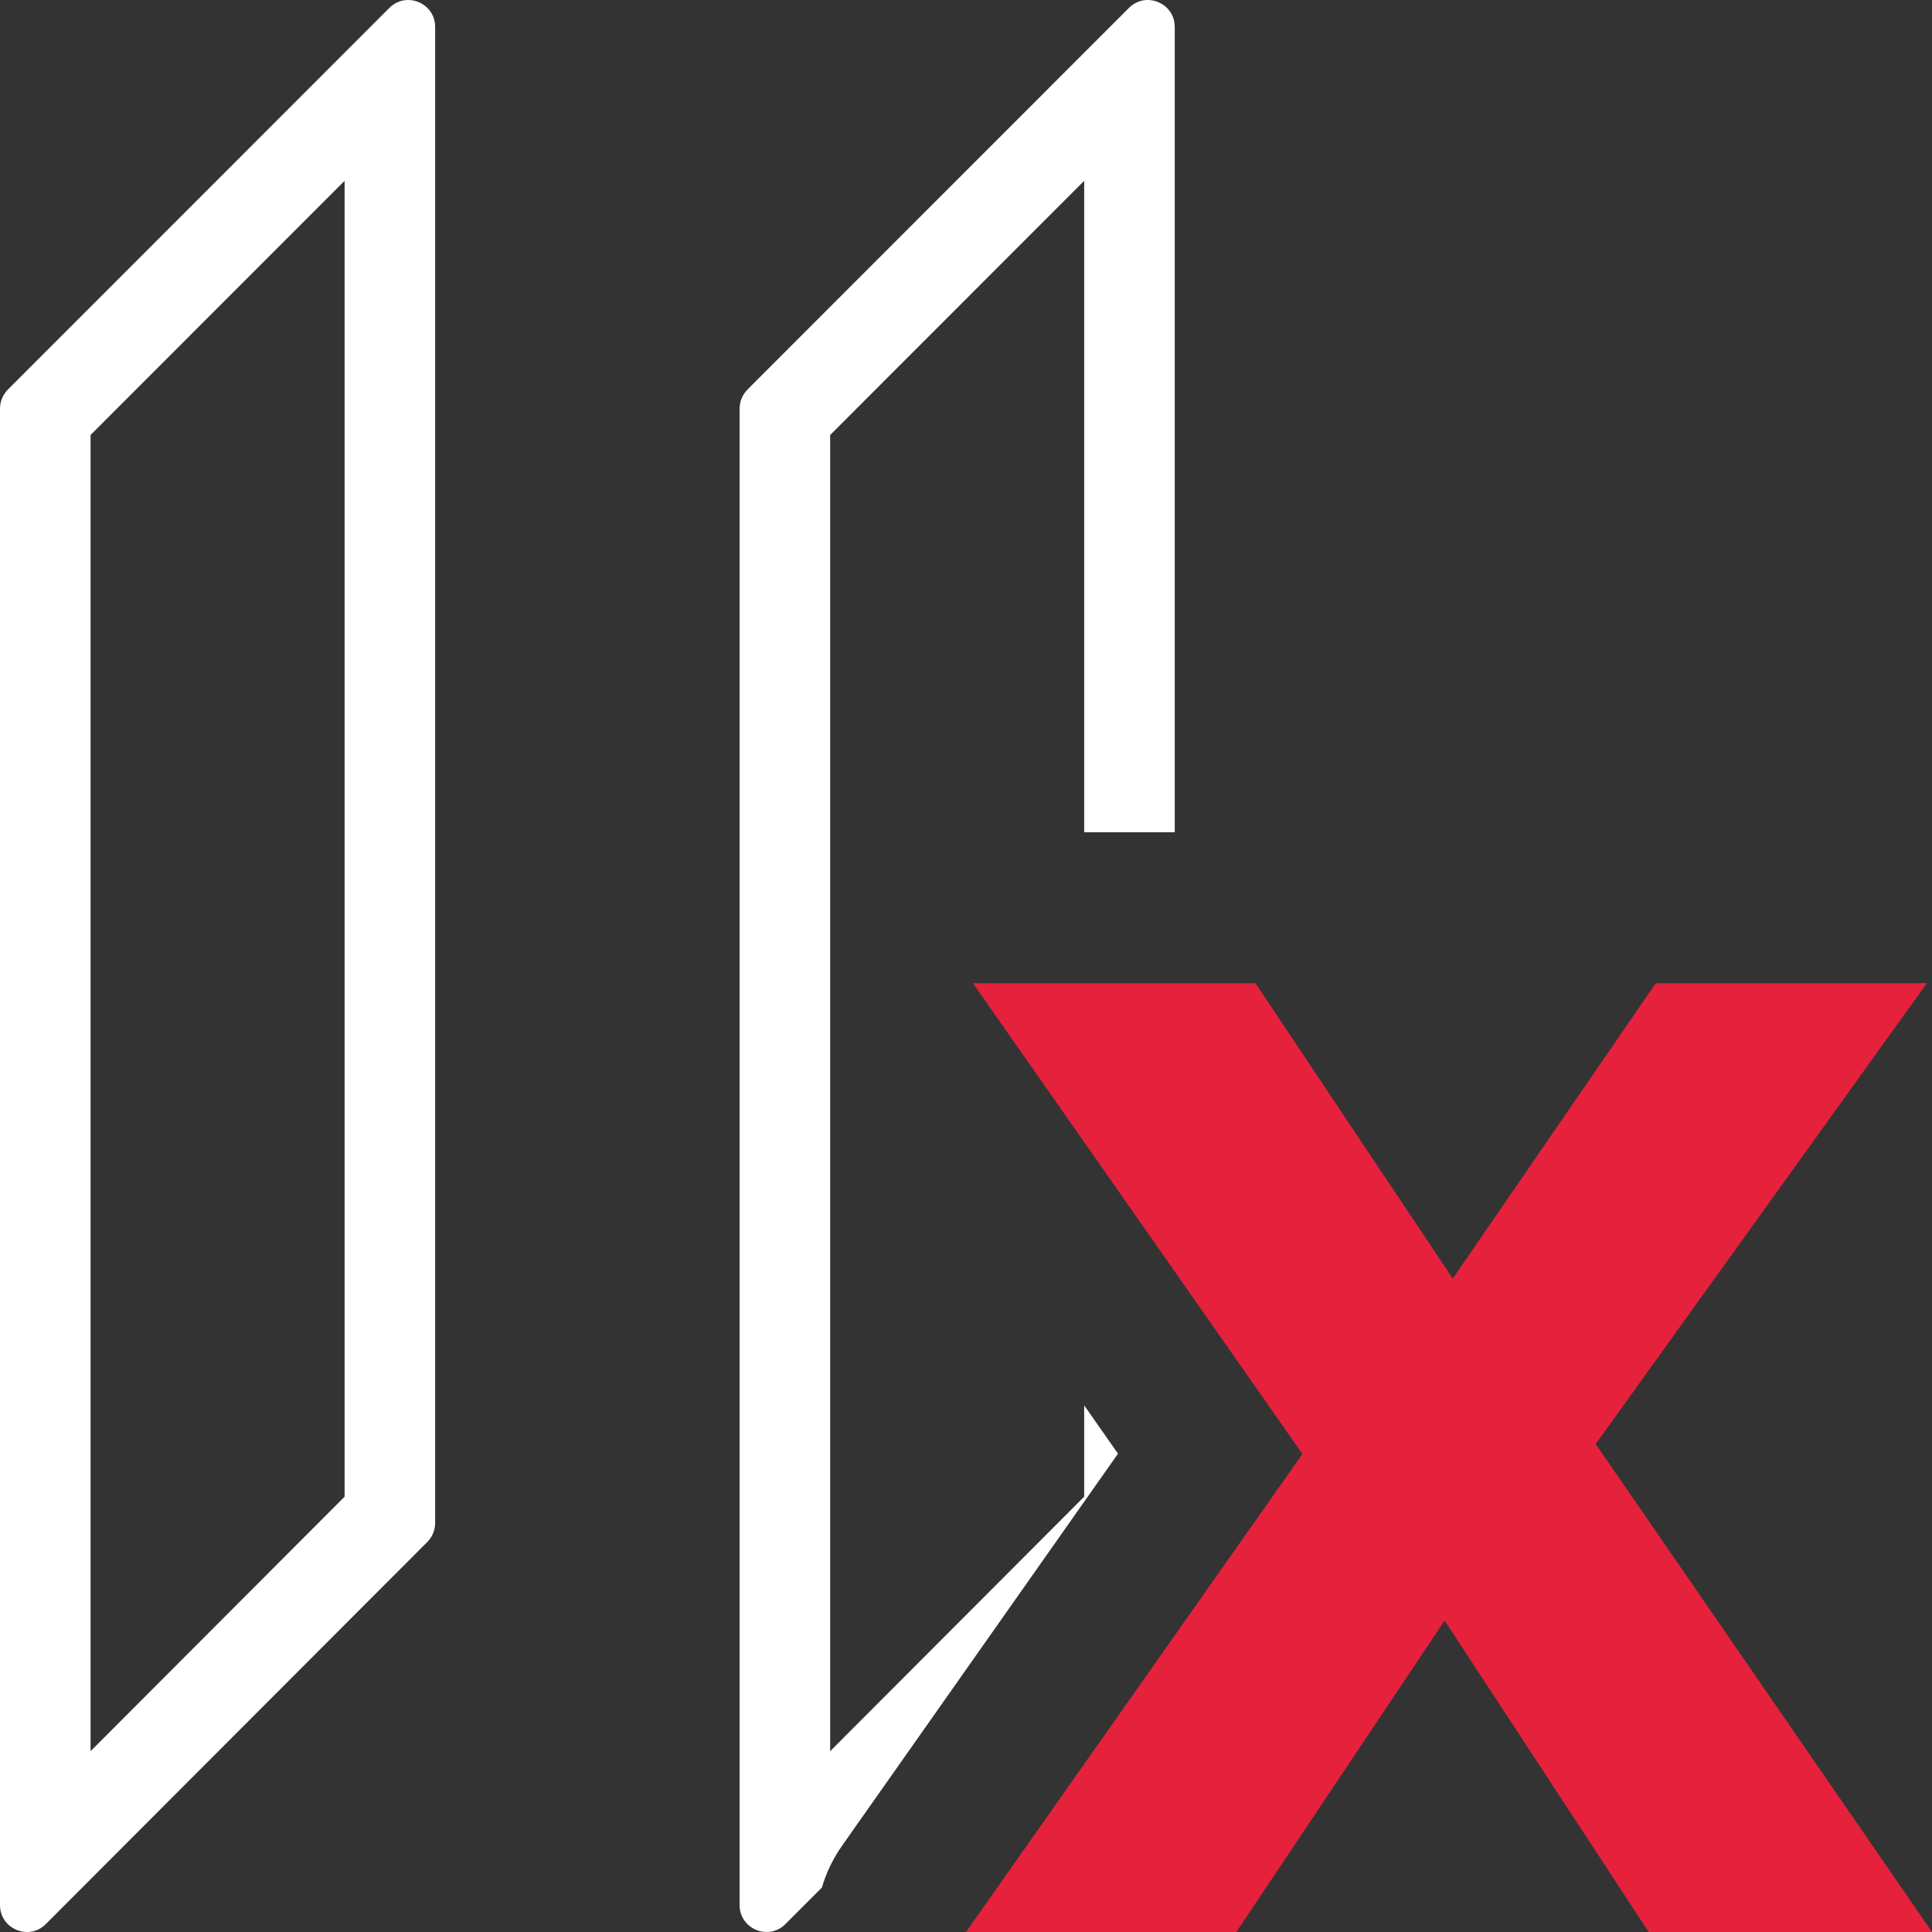<?xml version="1.0" encoding="UTF-8"?>
<svg id="uuid-12436c74-f783-4d7d-9368-69c0e8396c9a" data-name="Calque 1" xmlns="http://www.w3.org/2000/svg" viewBox="0 0 128 128">
  <rect x="0" y="0" width="128" height="128" fill="#333333" stroke="none"/>
  <defs>
    <style>
      .uuid-daf22038-e60e-4a3e-b837-6f93efdbb192 {
        fill: #e6213c;
      }

      .uuid-daf22038-e60e-4a3e-b837-6f93efdbb192, .uuid-6f890ad6-2a5c-49fe-97a2-b9f3654dba28 {
        stroke-width: 0px;
      }

      .uuid-6f890ad6-2a5c-49fe-97a2-b9f3654dba28 {
        fill: #fff;
      }
    </style>
  </defs>
  <g>
    <path class="uuid-6f890ad6-2a5c-49fe-97a2-b9f3654dba28" d="M71.83,55.14V11.98l-16.83,16.84v87.2l16.83-16.86v-6.05l2.24,3.2-18.25,25.93c-.62.87-1.08,1.83-1.37,2.82l-2.41,2.41c-.36.37-.81.53-1.25.53-.91,0-1.79-.71-1.79-1.78V27.07c0-.47.19-.92.52-1.26L74.79.53c.37-.37.81-.53,1.25-.53.91,0,1.79.71,1.79,1.78v53.36h-6Z"/>
    <path class="uuid-6f890ad6-2a5c-49fe-97a2-b9f3654dba28" d="M27.04,0c-.44,0-.88.16-1.25.53L.52,25.81c-.33.34-.52.79-.52,1.26v99.15c0,1.07.88,1.78,1.79,1.78.44,0,.89-.16,1.25-.53l25.27-25.31c.33-.33.52-.79.52-1.26V1.78c0-1.07-.88-1.78-1.79-1.78ZM22.83,99.16l-16.83,16.86V28.82L22.83,11.98v87.18Z"/>
  </g>
  <path class="uuid-daf22038-e60e-4a3e-b837-6f93efdbb192" d="M128,128h-18.77l-13.52-20.63-13.8,20.63h-17.91l22.29-31.67-21.83-31.19h18.72l13.07,19.57,13.45-19.57h17.96l-21.94,30.53,22.28,32.33Z"/>
</svg>